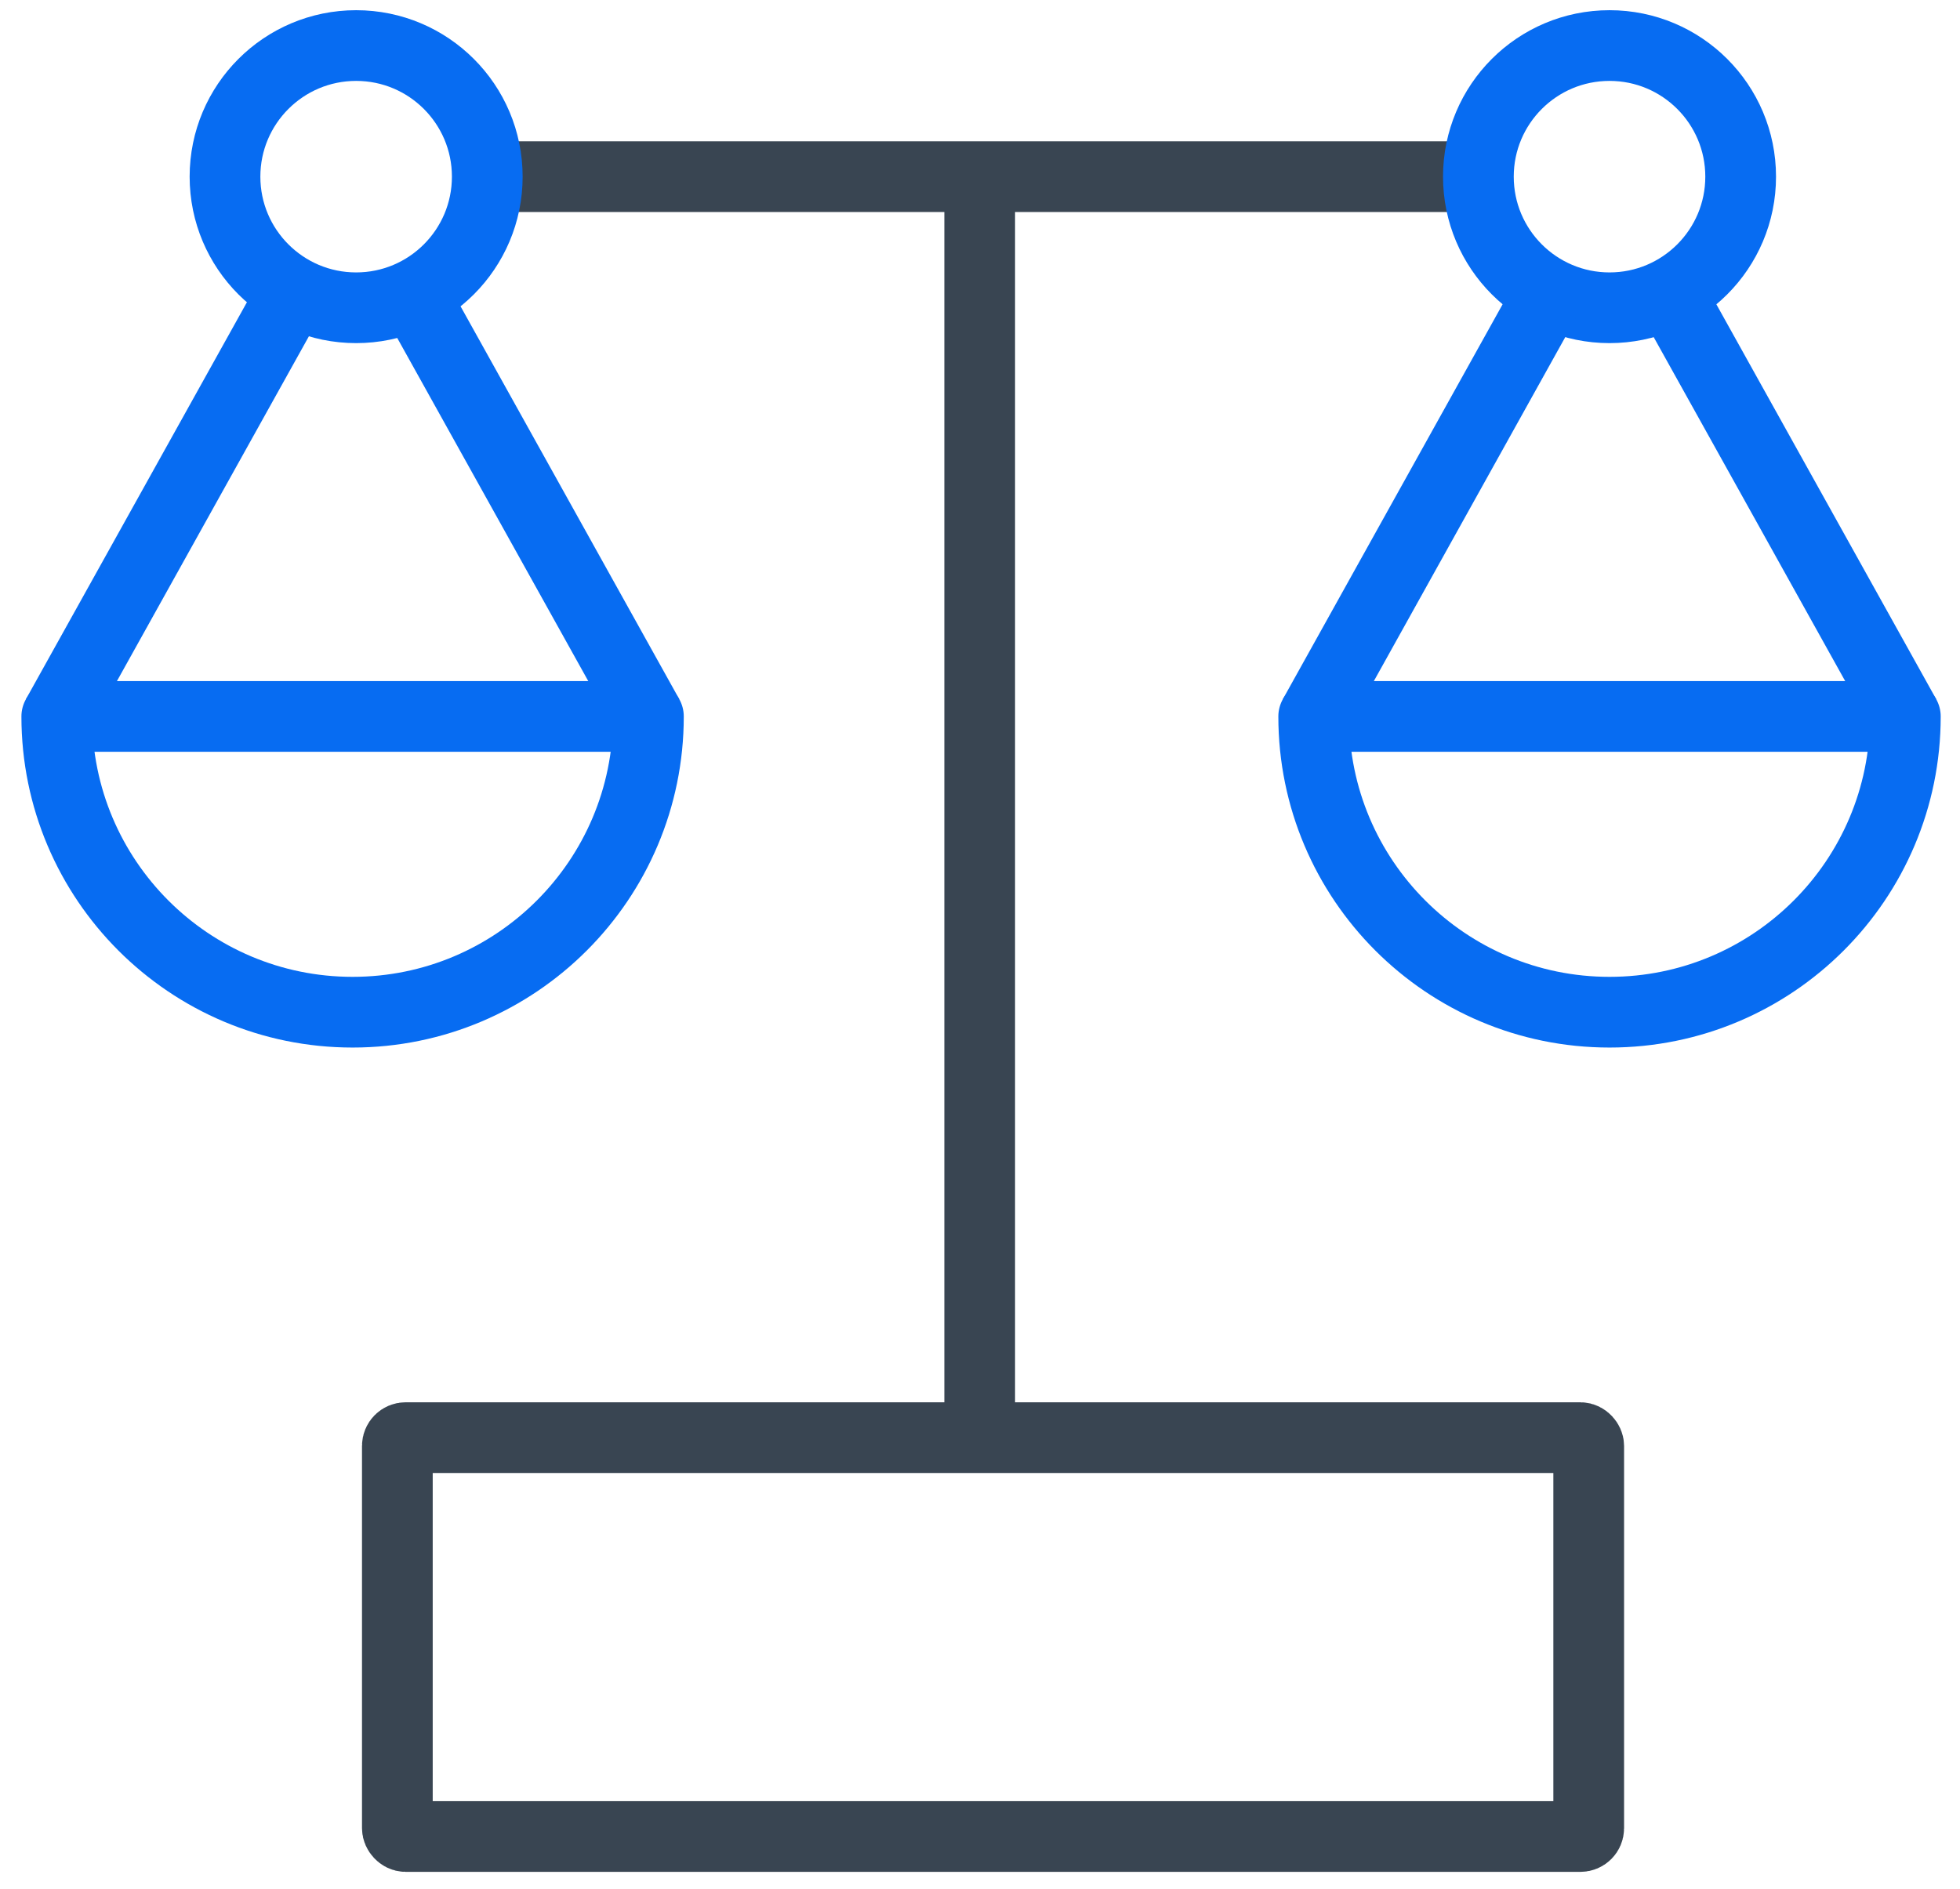 <?xml version="1.0" encoding="UTF-8"?><svg id="Layer_1" xmlns="http://www.w3.org/2000/svg" viewBox="0 0 194 187"><defs><style>.cls-1{stroke:#394552;}.cls-1,.cls-2{stroke-miterlimit:10;}.cls-1,.cls-2,.cls-3{fill:none;stroke-width:7px;}.cls-2,.cls-3{stroke:#076cf2;}.cls-3{stroke-linecap:round;stroke-linejoin:round;}</style></defs><line class="cls-1" x1="46.73" y1="17.49" x2="147.21" y2="17.49"/><circle class="cls-2" cx="35.25" cy="17.49" r="12.98"/><circle class="cls-2" cx="159.31" cy="17.49" r="12.98"/><line class="cls-1" x1="96.97" y1="17.99" x2="96.97" y2="142.33"/><path class="cls-3" d="M34.9,100.21c16.17,0,29.28-13.11,29.28-29.28H5.62c0,16.17,13.11,29.28,29.28,29.28Z"/><line class="cls-2" x1="29.02" y1="28.89" x2="5.62" y2="70.93"/><line class="cls-2" x1="40.78" y1="28.89" x2="64.18" y2="70.93"/><path class="cls-3" d="M159.31,100.21c16.17,0,29.28-13.11,29.28-29.28h-58.56c0,16.17,13.11,29.28,29.28,29.28Z"/><line class="cls-2" x1="153.42" y1="28.89" x2="130.03" y2="70.93"/><line class="cls-2" x1="165.19" y1="28.89" x2="188.59" y2="70.93"/><rect class="cls-1" x="39.33" y="142.33" width="117.92" height="39.49" rx=".82" ry=".82"/></svg>